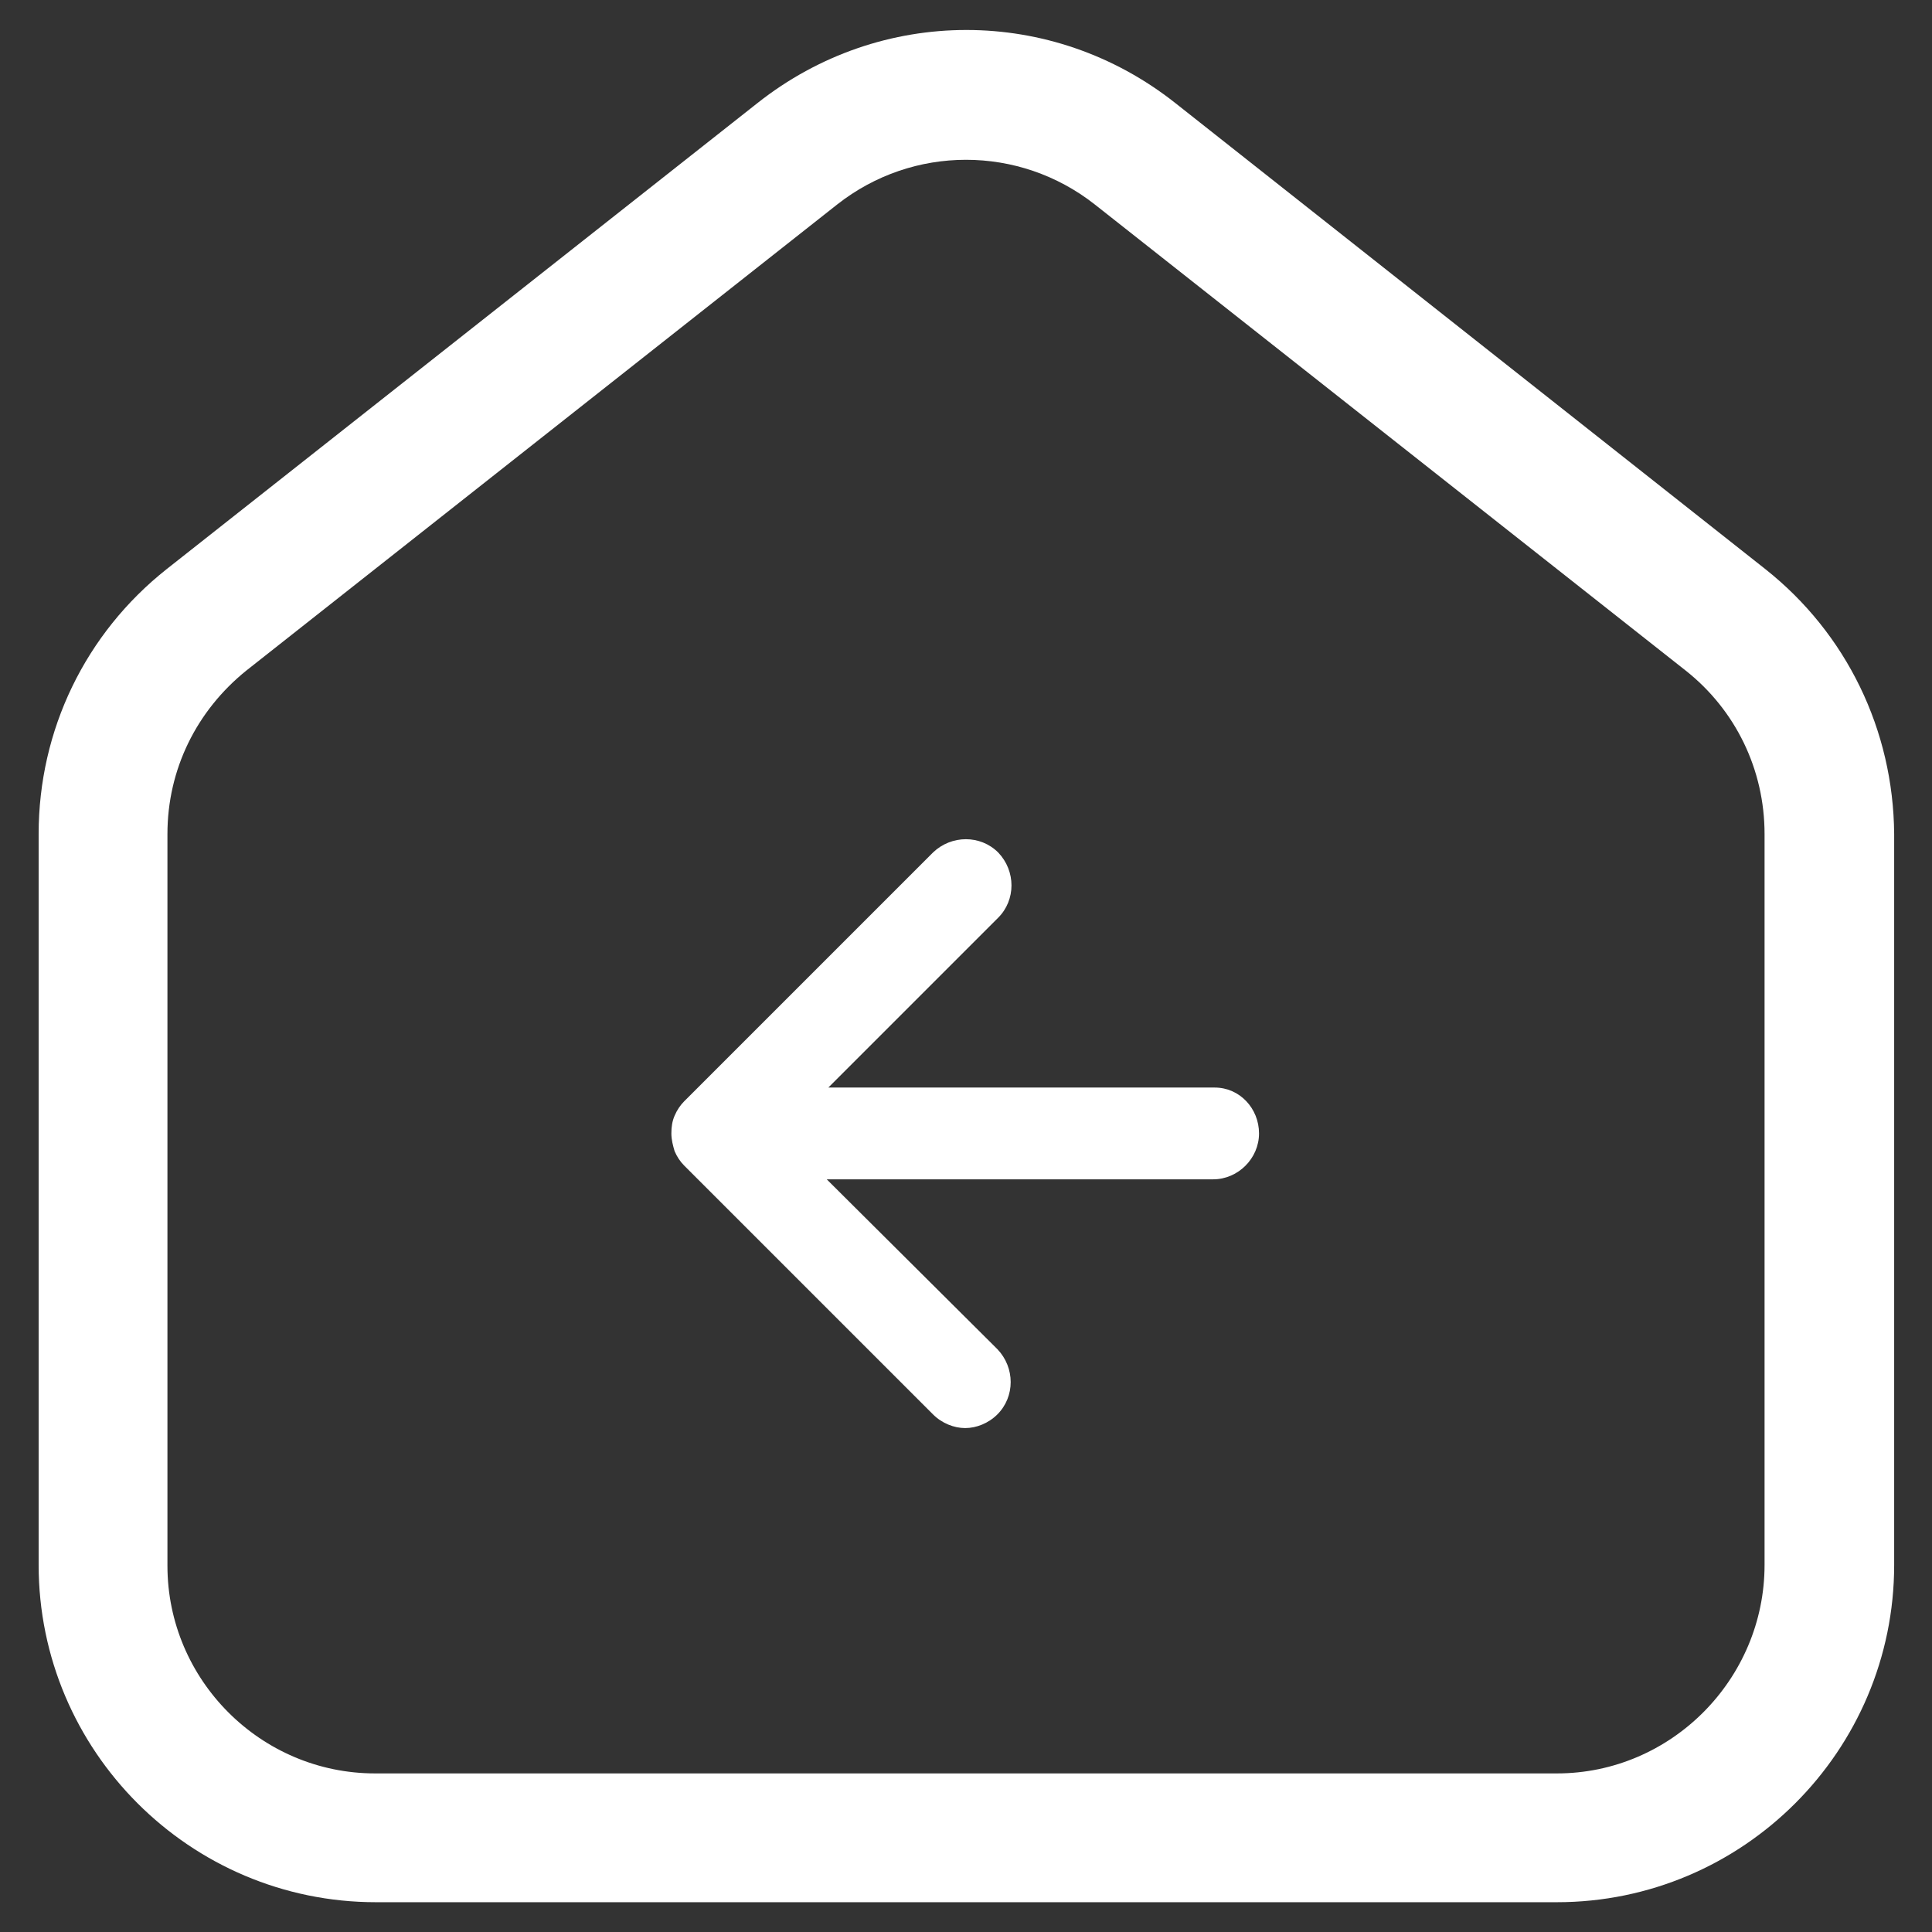 <svg version="1.1" id="Layer_1" xmlns="http://www.w3.org/2000/svg" xmlns:xlink="http://www.w3.org/1999/xlink" x="0px" y="0px"
	 viewBox="0 0 240 240" style="enable-background:new 0 0 240 240;" xml:space="preserve">
<rect x="0" y="0" width="240" height="240" fill="#333333" stroke="none"/>
<style type="text/css">
	.st0{fill:#FFFFFF;}
</style>
<g>
	<path class="st0" d="M150.9,135.1h-48L124,114c2.2-2.2,2.2-5.8,0-8.1c-2.2-2.2-5.8-2.2-8.1,0l-30.9,30.9c-0.5,0.5-0.9,1.1-1.2,1.8
		c-0.3,0.7-0.4,1.4-0.4,2.2s0.2,1.5,0.4,2.2c0.3,0.7,0.7,1.3,1.2,1.8l30.9,30.9c1.1,1.1,2.6,1.7,4,1.7s2.9-0.6,4-1.7
		c2.2-2.2,2.2-5.8,0-8.1l-21.2-21.1h48c3.1,0,5.7-2.6,5.7-5.7S154,135.1,150.9,135.1z"/>
	<path class="st0" d="M219.3,70.7L146,12.8c-15.3-12.1-36.6-12.1-51.9,0L20.7,70.7c-10.1,8-15.9,20-15.9,32.9v90.8
		c0,23.1,18.8,41.9,41.9,41.9h146.7c23.1,0,41.9-18.8,41.9-41.9v-90.8C235.2,90.7,229.4,78.7,219.3,70.7z M219.2,103.6v90.8
		c0,14.2-11.6,25.9-25.8,25.9H46.6c-14.2,0-25.8-11.6-25.8-25.8v-90.9c0-8,3.6-15.3,9.8-20.3L104,25.4c9.4-7.4,22.6-7.4,32,0
		l73.4,57.9C215.6,88.2,219.2,95.6,219.2,103.6z"/>
</g>
</svg>